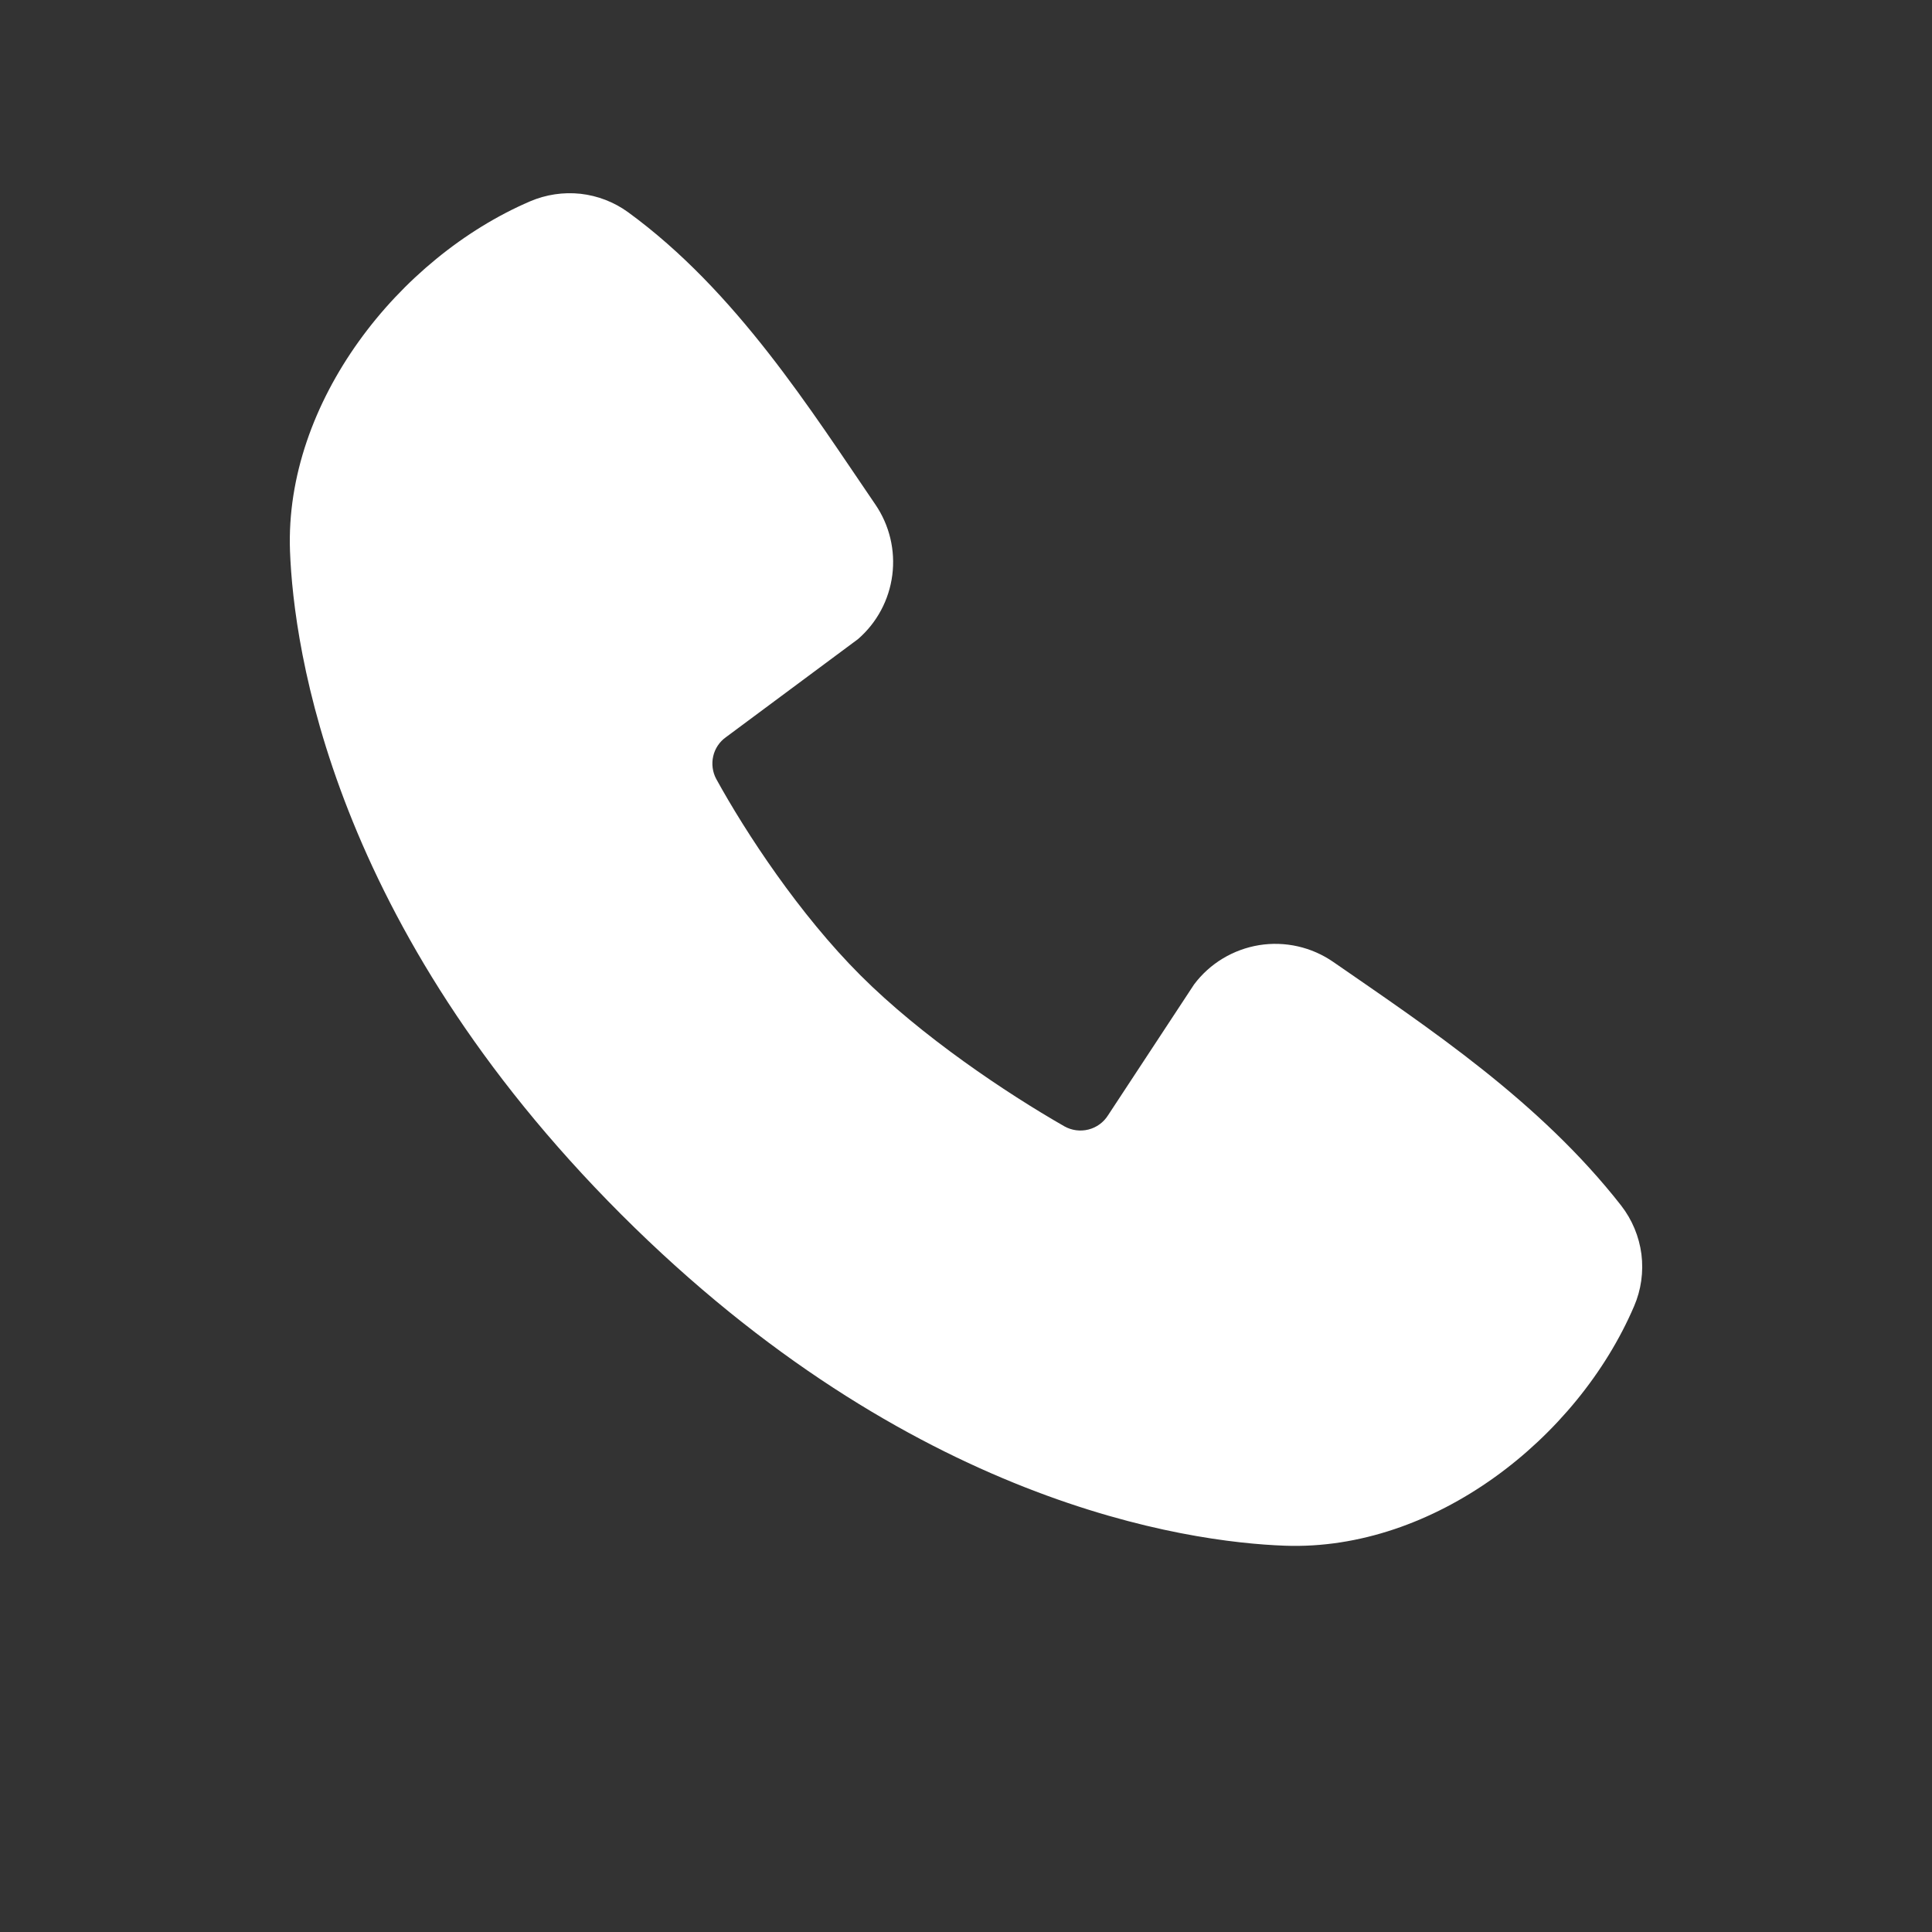 <?xml version="1.0" encoding="UTF-8"?> <svg xmlns="http://www.w3.org/2000/svg" width="20" height="20" viewBox="0 0 20 20" fill="none"><rect x="0" y="0" width="20" height="20" fill="#333333" stroke="none"/><path fill-rule="evenodd" clip-rule="evenodd" d="M13.299 16.001C12.289 15.964 9.428 15.568 6.431 12.572C3.435 9.575 3.04 6.714 3.002 5.704C2.946 4.164 4.125 2.669 5.488 2.084C5.652 2.014 5.831 1.987 6.009 2.006C6.187 2.026 6.356 2.091 6.501 2.196C7.623 3.014 8.397 4.25 9.062 5.223C9.208 5.437 9.27 5.697 9.237 5.953C9.204 6.21 9.078 6.446 8.882 6.616L7.514 7.632C7.448 7.679 7.401 7.749 7.383 7.829C7.365 7.908 7.376 7.992 7.414 8.063C7.724 8.627 8.276 9.465 8.907 10.096C9.538 10.727 10.416 11.315 11.019 11.66C11.094 11.702 11.183 11.714 11.267 11.693C11.351 11.672 11.424 11.619 11.47 11.546L12.361 10.191C12.524 9.973 12.766 9.828 13.035 9.784C13.303 9.741 13.578 9.803 13.802 9.958C14.789 10.641 15.94 11.402 16.783 12.481C16.896 12.627 16.968 12.8 16.992 12.983C17.015 13.167 16.989 13.353 16.916 13.522C16.329 14.892 14.844 16.058 13.299 16.001Z" fill="white"></path></svg> 